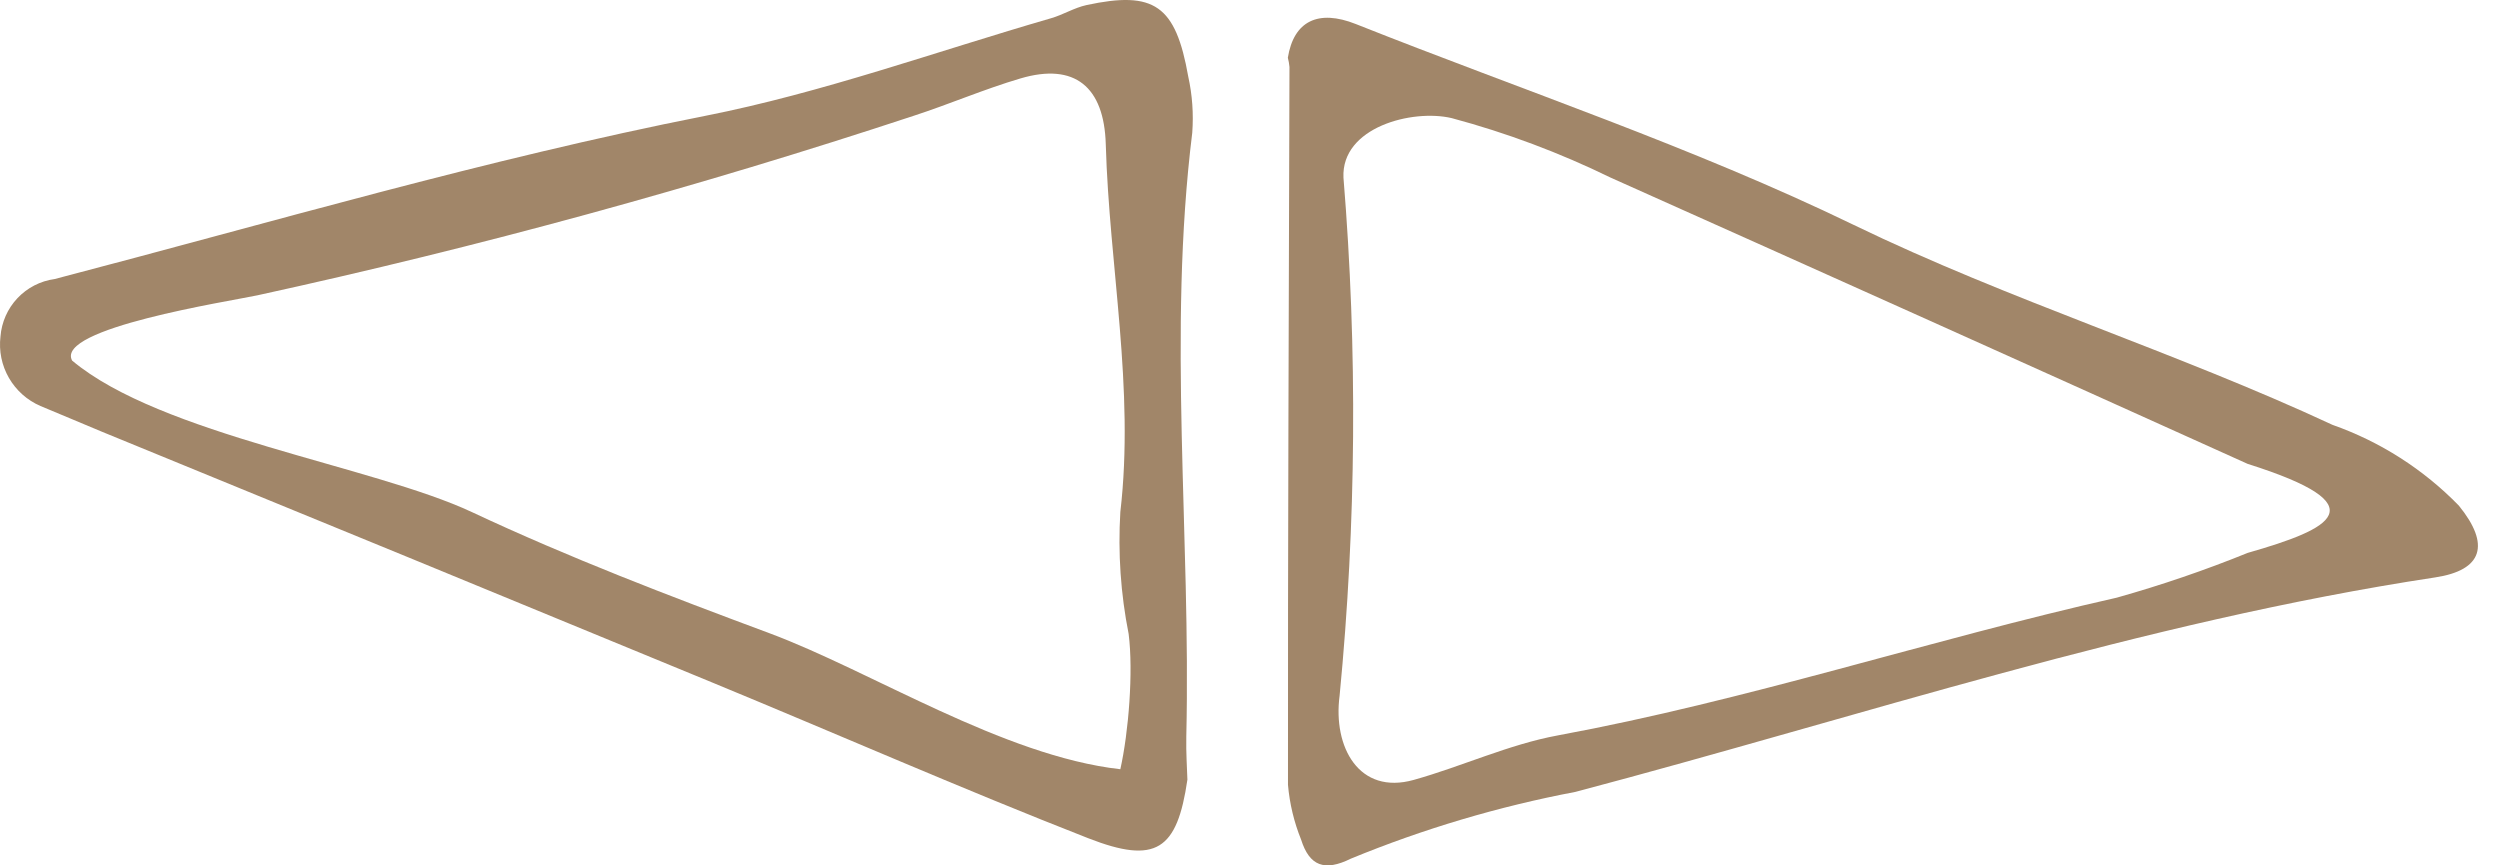 <svg xmlns="http://www.w3.org/2000/svg" width="52" height="18" viewBox="0 0 52 18" fill="none"><path d="M24.698 16.216C24.485 17.682 24.046 17.986 22.635 17.435C20.012 16.409 17.432 15.276 14.829 14.202C10.593 12.454 6.354 10.712 2.113 8.977C1.688 8.802 1.267 8.619 0.842 8.445C0.566 8.326 0.336 8.121 0.186 7.861C0.036 7.601 -0.026 7.299 0.01 7C0.033 6.702 0.157 6.421 0.362 6.203C0.567 5.985 0.841 5.844 1.137 5.804C5.636 4.629 10.095 3.313 14.667 2.41C17.104 1.929 19.468 1.072 21.863 0.379C22.113 0.307 22.345 0.161 22.598 0.106C24.01 -0.199 24.454 0.11 24.716 1.595C24.8 1.977 24.828 2.369 24.799 2.76C24.282 6.944 24.773 11.137 24.675 15.325C24.668 15.652 24.691 15.98 24.698 16.216ZM23.303 16C23.476 15.227 23.575 13.973 23.476 13.187C23.31 12.352 23.252 11.499 23.303 10.65C23.602 8.076 23.073 5.549 23 3C22.966 1.806 22.355 1.298 21.227 1.631C20.474 1.853 19.748 2.167 19 2.41C14.518 3.89 9.963 5.136 5.352 6.143C4.758 6.27 1.137 6.829 1.5 7.5C3.342 9.045 7.765 9.69 9.819 10.653C11.843 11.602 13.919 12.395 16.002 13.17C18.13 13.962 20.861 15.724 23.303 16Z" fill="#A18669"></path><path d="M26.787 1.201C26.91 0.438 27.418 0.189 28.201 0.5C31.662 1.876 35.215 3.058 38.557 4.678C41.81 6.254 45.254 7.318 48.516 8.837C49.51 9.187 50.409 9.762 51.144 10.517C51.804 11.329 51.641 11.86 50.653 12.01C44.553 12.935 38.708 14.902 32.77 16.471C31.17 16.775 29.605 17.24 28.098 17.86C27.55 18.132 27.236 18.012 27.063 17.464C26.916 17.1 26.824 16.716 26.79 16.325C26.786 11.348 26.808 6.371 26.821 1.393C26.815 1.328 26.804 1.264 26.787 1.201ZM46.752 11.5C48.5 11 49.5 10.517 46.752 9.649C42.338 7.656 37.921 5.671 33.5 3.694C32.441 3.177 31.335 2.762 30.196 2.457C29.374 2.263 27.896 2.647 27.944 3.694C28.238 7.28 28.211 10.886 27.864 14.467C27.721 15.541 28.269 16.541 29.406 16.222C30.414 15.94 31.384 15.484 32.405 15.296C36.338 14.57 40.136 13.31 44.03 12.431C44.954 12.171 45.863 11.861 46.752 11.5Z" fill="#A18669"></path></svg>